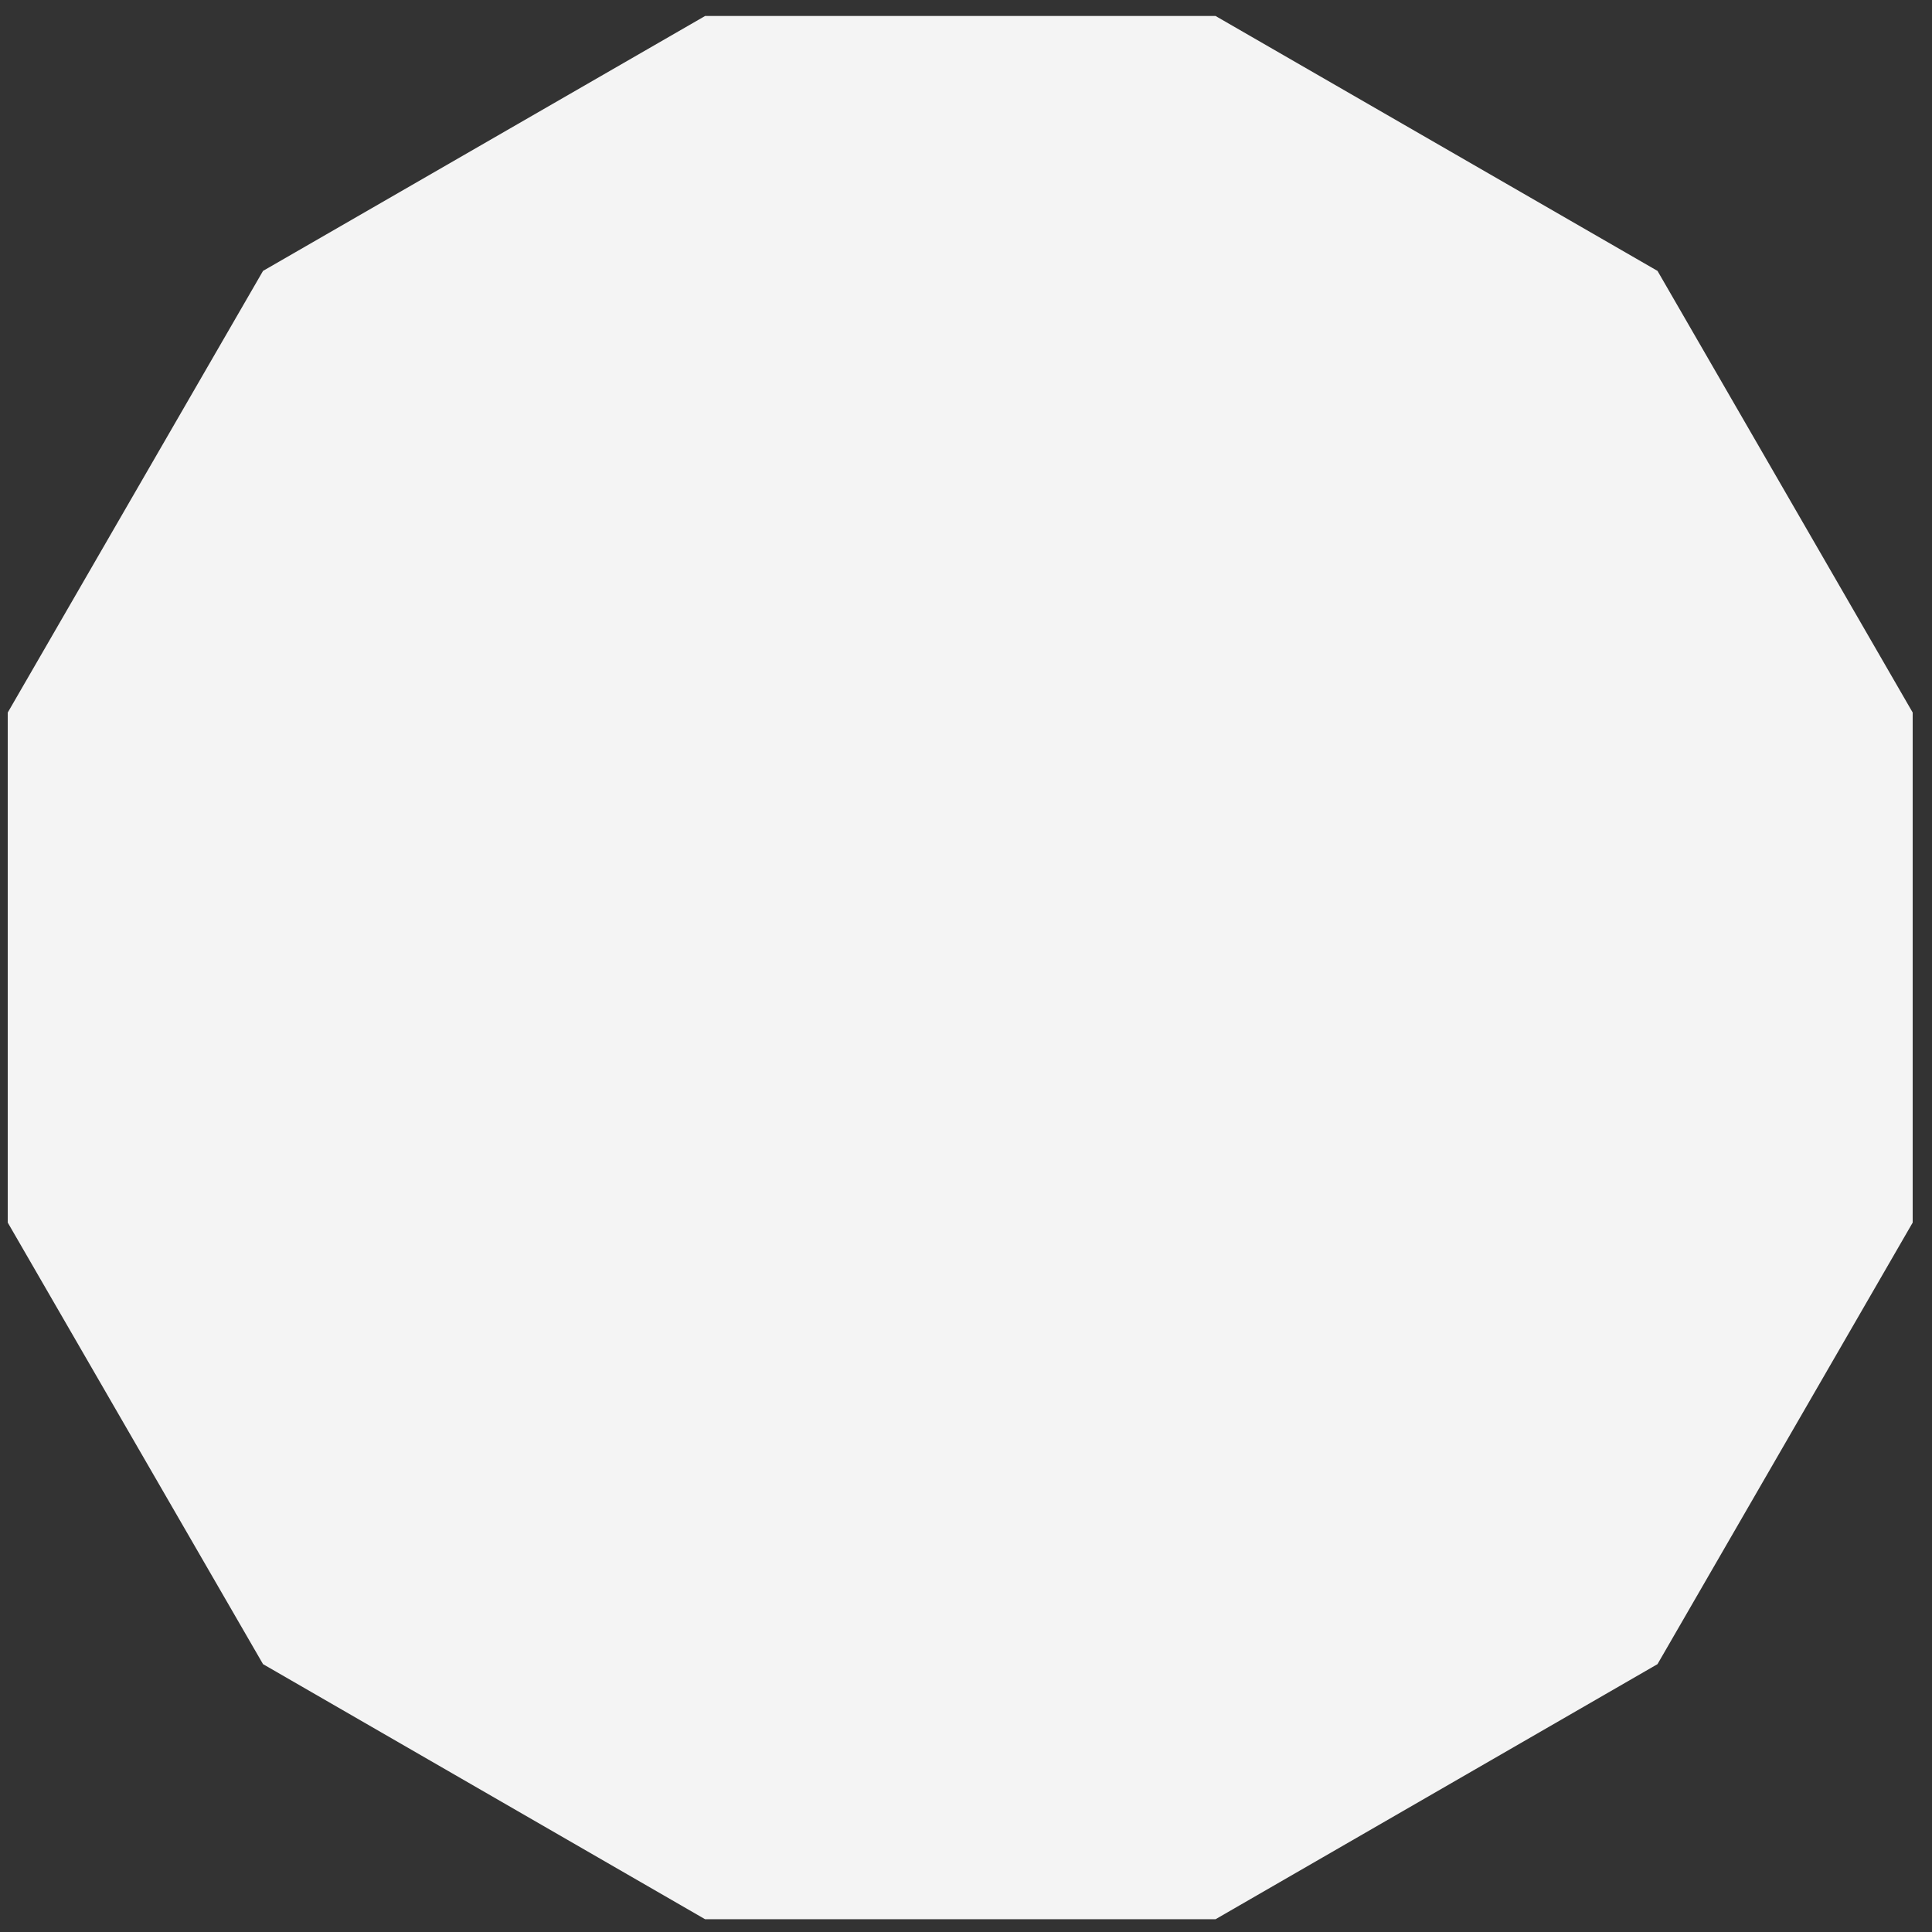<svg xmlns="http://www.w3.org/2000/svg" xmlns:xlink="http://www.w3.org/1999/xlink" width="100" zoomAndPan="magnify" viewBox="0 0 75 75" height="100" preserveAspectRatio="xMidYMid meet" version="1.0"><rect x="0" y="0" width="75" height="75" fill="#333333" stroke="none"/><defs><clipPath id="53cba5edac"><path d="M 0.301 0.621 L 74.25 0.621 L 74.25 74.504 L 0.301 74.504 Z M 0.301 0.621 " clip-rule="nonzero"/></clipPath></defs><g clip-path="url(#53cba5edac)"><path fill="#f4f4f4" d="M 64.344 10.516 L 47.188 0.621 L 27.371 0.621 L 10.211 10.516 L 0.301 27.66 L 0.301 47.461 L 10.211 64.602 L 27.371 74.504 L 47.188 74.504 L 64.344 64.602 L 74.25 47.461 L 74.25 27.66 Z M 64.344 10.516 " fill-opacity="1" fill-rule="nonzero"/></g></svg>